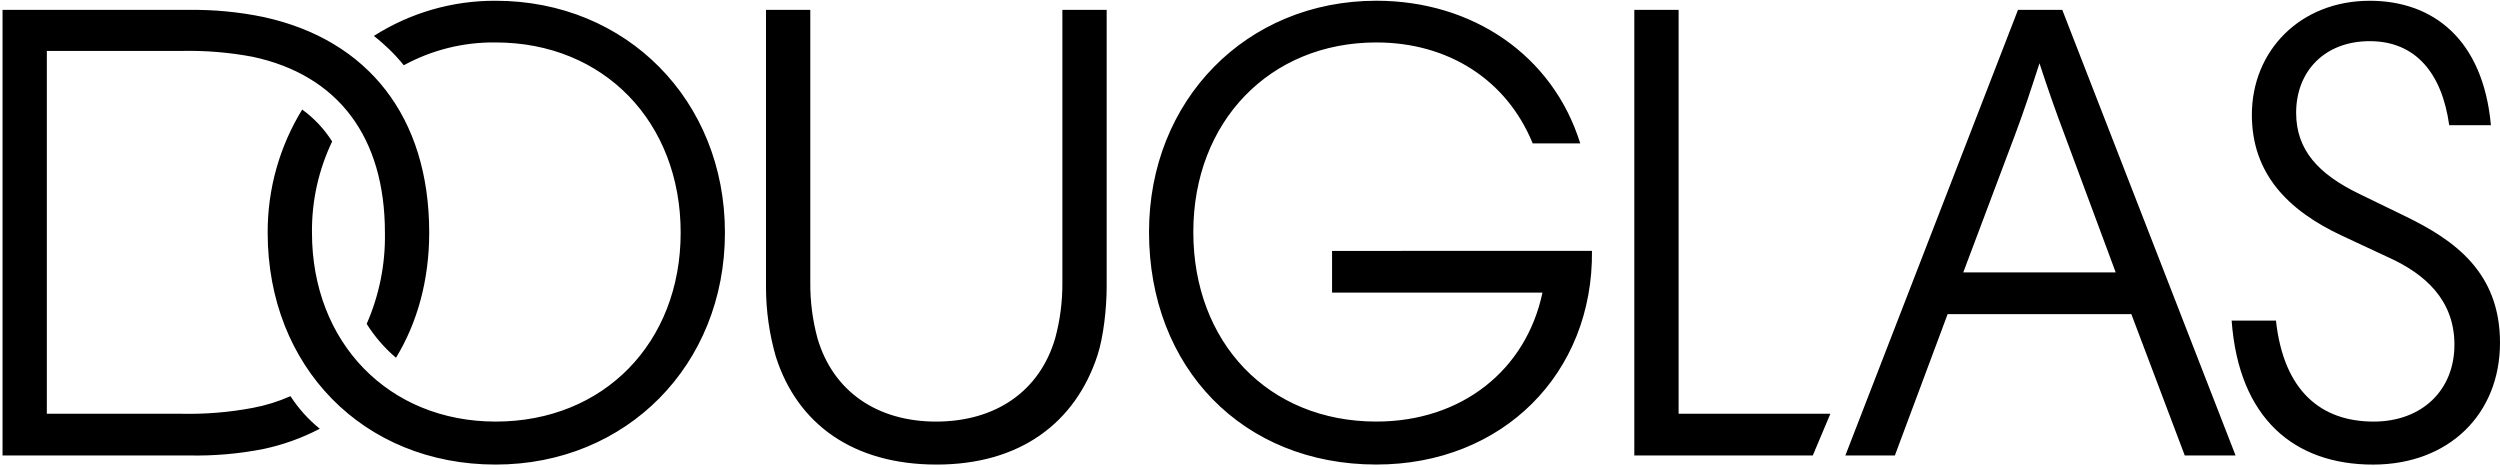 <svg xmlns="http://www.w3.org/2000/svg" viewBox="0 0 444 83" focusable="false" class="douglas-logo__image icon icon--IMAGE"><path fill-rule="evenodd" clip-rule="evenodd" d="M236.574 51.963V44.561L282.734 44.557C282.966 66.306 266.884 82.502 244.441 82.502C220.725 82.502 204.065 65.332 204.065 41.201C204.065 17.832 221.303 0.132 244.441 0.132C261.563 0.132 275.792 9.849 280.652 25.468H272.207C267.579 14.132 257.167 7.538 244.441 7.538C225.468 7.538 211.932 21.652 211.932 41.204C211.932 60.823 225.236 74.87 244.441 74.87C259.598 74.87 271.049 65.73 273.941 51.963H236.574ZM66.395 6.383C72.856 2.265 80.367 0.097 88.029 0.136C111.282 0.136 128.749 17.836 128.749 41.321C128.749 64.806 111.28 82.507 88.026 82.507C64.544 82.507 47.538 65.153 47.538 41.321C47.508 33.604 49.631 26.032 53.67 19.456C55.787 20.991 57.593 22.915 58.991 25.125C56.573 30.178 55.346 35.719 55.406 41.321C55.406 60.873 69.057 74.872 88.03 74.872C107.234 74.872 120.886 60.873 120.886 41.321C120.886 21.654 107.234 7.54 88.03 7.54C82.335 7.464 76.716 8.859 71.718 11.589C70.15 9.655 68.363 7.908 66.395 6.383ZM187.406 60.063C188.271 56.858 188.699 53.55 188.678 50.229V1.756H196.545V50.808C196.545 54.856 195.969 59.832 194.926 63.071C190.992 75.103 181.159 82.507 166.351 82.507C151.542 82.507 141.593 75.334 137.775 63.302C136.632 59.314 136.048 55.187 136.04 51.039V1.756H143.907V50.229C143.886 53.55 144.314 56.858 145.18 60.063C147.956 69.549 155.823 74.872 166.235 74.872C176.762 74.872 184.63 69.549 187.406 60.063ZM51.587 70.359C49.439 71.312 47.187 72.01 44.877 72.442C40.721 73.225 36.495 73.574 32.267 73.485H8.319V9.044H32.267C36.495 8.955 40.721 9.304 44.877 10.087C60.032 13.326 68.362 24.317 68.362 41.323C68.467 46.893 67.361 52.419 65.122 57.52C66.539 59.78 68.295 61.809 70.328 63.536C74.146 57.288 76.228 49.653 76.228 41.323C76.228 20.731 65.353 7.079 46.843 3.03C42.43 2.115 37.93 1.689 33.423 1.758H0.452V80.887H33.423C37.925 80.993 42.425 80.605 46.843 79.73C50.307 78.991 53.654 77.785 56.792 76.144C54.764 74.501 53.008 72.549 51.587 70.359ZM418.901 34.38L427.23 38.429C435.791 42.594 444 48.267 444 60.877C444 73.487 434.977 82.511 421.441 82.511C407.561 82.511 397.612 74.413 396.34 56.944H404.21C405.598 69.551 412.308 74.873 421.563 74.873C430.123 74.873 435.907 69.32 435.907 61.221C435.907 53.122 430.469 48.611 424.454 45.834L416.012 41.899C406.195 37.33 399.931 30.736 399.931 20.384C399.931 9.046 408.492 0.138 420.87 0.138C432.089 0.138 440.997 6.964 442.386 22.235H434.981C433.711 13.095 429.082 7.311 420.867 7.311C412.885 7.311 407.794 12.633 407.794 20.037C407.794 26.682 411.816 30.936 418.901 34.38ZM358.395 1.756L327.737 80.887H336.53L345.901 55.786H378.525L388.012 80.887H397.035L366.262 1.756H358.395ZM348.677 48.377H375.749L366.724 24.082C365.104 19.8 363.601 15.519 362.213 11.238C360.825 15.522 359.436 19.802 357.816 24.082L348.677 48.377ZM298.121 1.756H290.254V80.887H321.953L325.076 73.483H298.121V1.756Z" fill="black"></path></svg>
